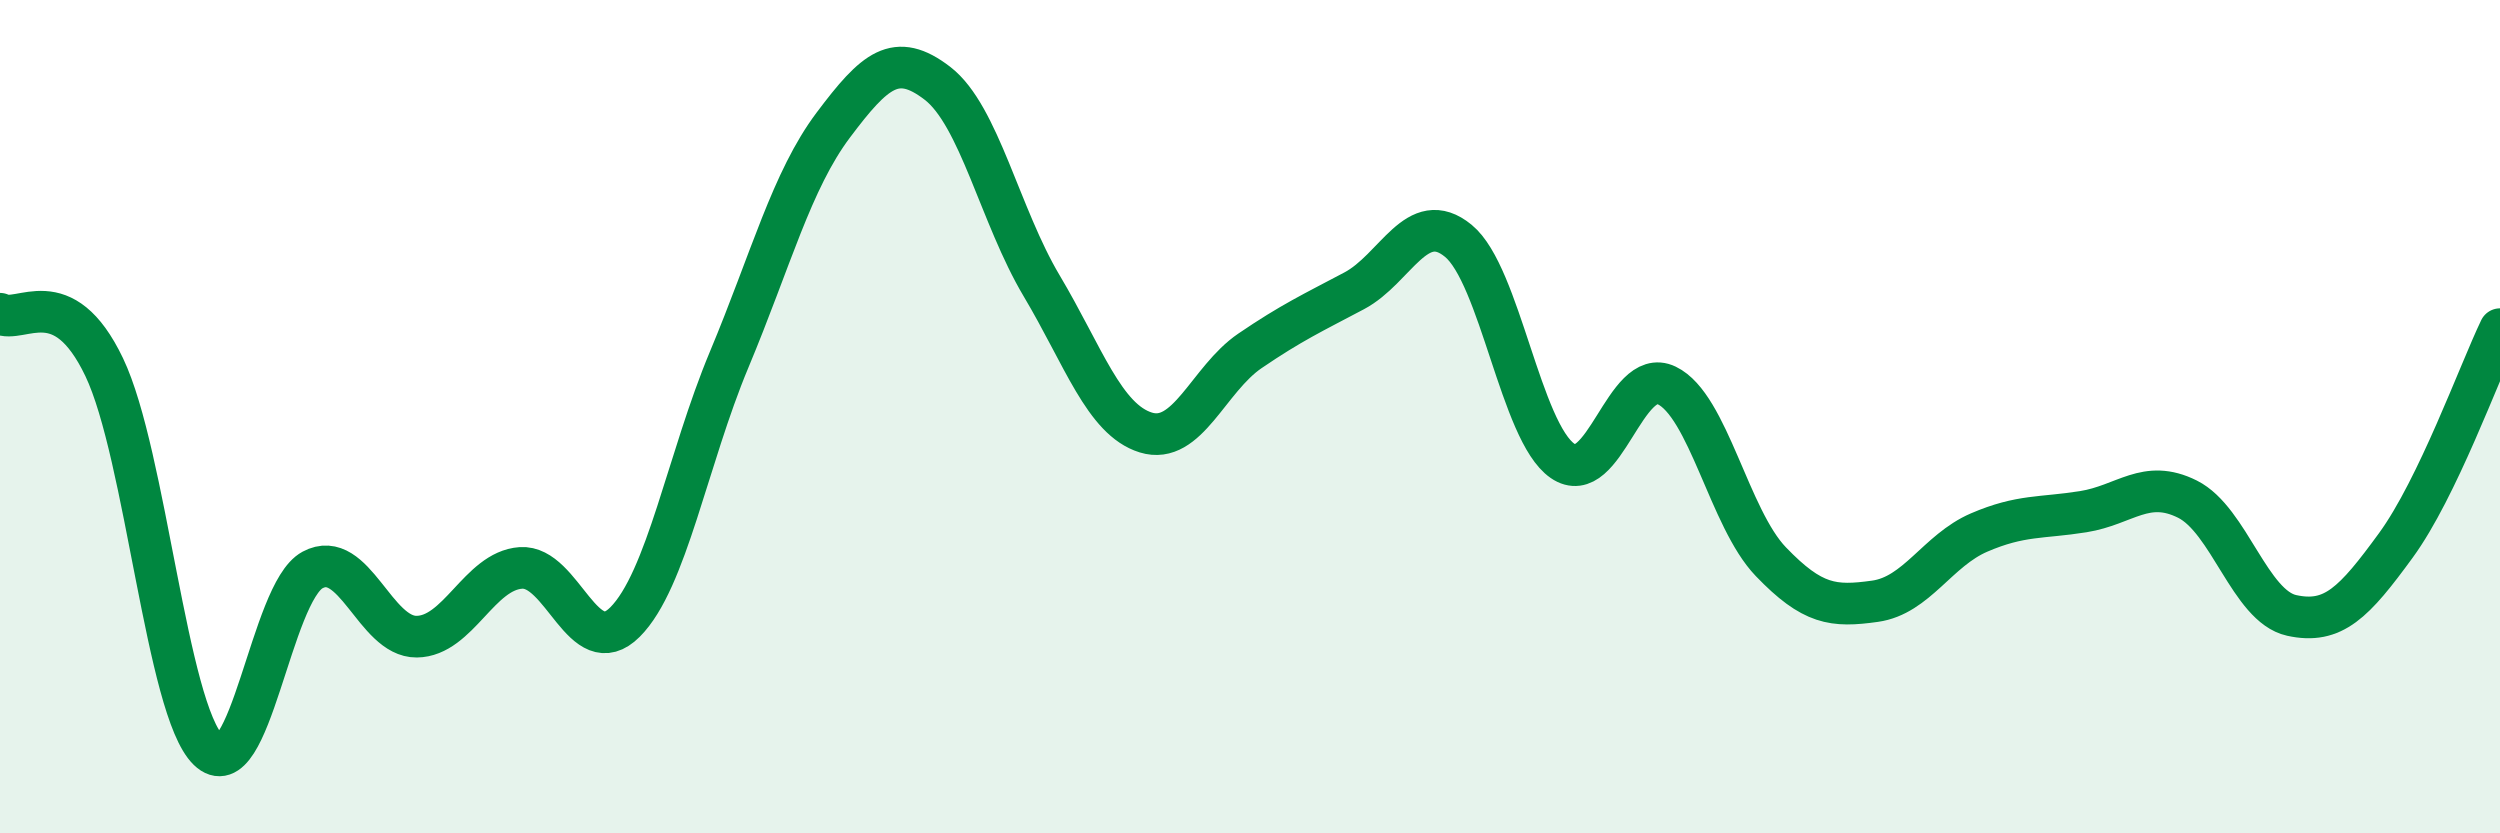 
    <svg width="60" height="20" viewBox="0 0 60 20" xmlns="http://www.w3.org/2000/svg">
      <path
        d="M 0,7.53 C 0.5,7.79 1.5,6.72 2.5,8.81 C 3.5,10.9 4,17.03 5,18 C 6,18.97 6.5,14.22 7.5,13.68 C 8.5,13.14 9,15.29 10,15.28 C 11,15.27 11.5,13.7 12.5,13.63 C 13.5,13.56 14,15.93 15,14.93 C 16,13.93 16.5,11.02 17.5,8.63 C 18.5,6.24 19,4.33 20,3 C 21,1.67 21.5,1.23 22.5,2 C 23.5,2.77 24,5.18 25,6.86 C 26,8.54 26.5,10.07 27.5,10.38 C 28.5,10.69 29,9.1 30,8.42 C 31,7.74 31.5,7.51 32.5,6.98 C 33.5,6.45 34,4.96 35,5.78 C 36,6.6 36.5,10.37 37.5,11.06 C 38.5,11.75 39,8.77 40,9.25 C 41,9.73 41.5,12.44 42.5,13.48 C 43.5,14.52 44,14.57 45,14.43 C 46,14.29 46.5,13.21 47.5,12.78 C 48.5,12.35 49,12.44 50,12.28 C 51,12.12 51.5,11.48 52.5,11.98 C 53.5,12.48 54,14.55 55,14.77 C 56,14.99 56.5,14.46 57.5,13.09 C 58.5,11.72 59.5,8.94 60,7.9L60 20L0 20Z"
        fill="#008740"
        opacity="0.1"
        stroke-linecap="round"
        stroke-linejoin="round"
      />
      <path
        d="M 0,7.53 C 0.5,7.79 1.5,6.72 2.5,8.81 C 3.5,10.9 4,17.03 5,18 C 6,18.97 6.5,14.22 7.5,13.68 C 8.5,13.14 9,15.29 10,15.28 C 11,15.27 11.5,13.7 12.5,13.63 C 13.5,13.56 14,15.93 15,14.93 C 16,13.93 16.5,11.02 17.5,8.63 C 18.5,6.24 19,4.33 20,3 C 21,1.67 21.5,1.23 22.5,2 C 23.5,2.77 24,5.18 25,6.86 C 26,8.54 26.5,10.07 27.5,10.38 C 28.5,10.69 29,9.1 30,8.42 C 31,7.74 31.5,7.51 32.5,6.98 C 33.5,6.45 34,4.96 35,5.78 C 36,6.6 36.5,10.37 37.5,11.06 C 38.5,11.75 39,8.77 40,9.25 C 41,9.73 41.5,12.44 42.5,13.48 C 43.5,14.52 44,14.57 45,14.43 C 46,14.29 46.5,13.21 47.5,12.78 C 48.5,12.35 49,12.44 50,12.28 C 51,12.12 51.5,11.48 52.5,11.98 C 53.5,12.48 54,14.55 55,14.77 C 56,14.99 56.5,14.46 57.5,13.09 C 58.5,11.72 59.5,8.94 60,7.9"
        stroke="#008740"
        stroke-width="1"
        fill="none"
        stroke-linecap="round"
        stroke-linejoin="round"
      />
    </svg>
  